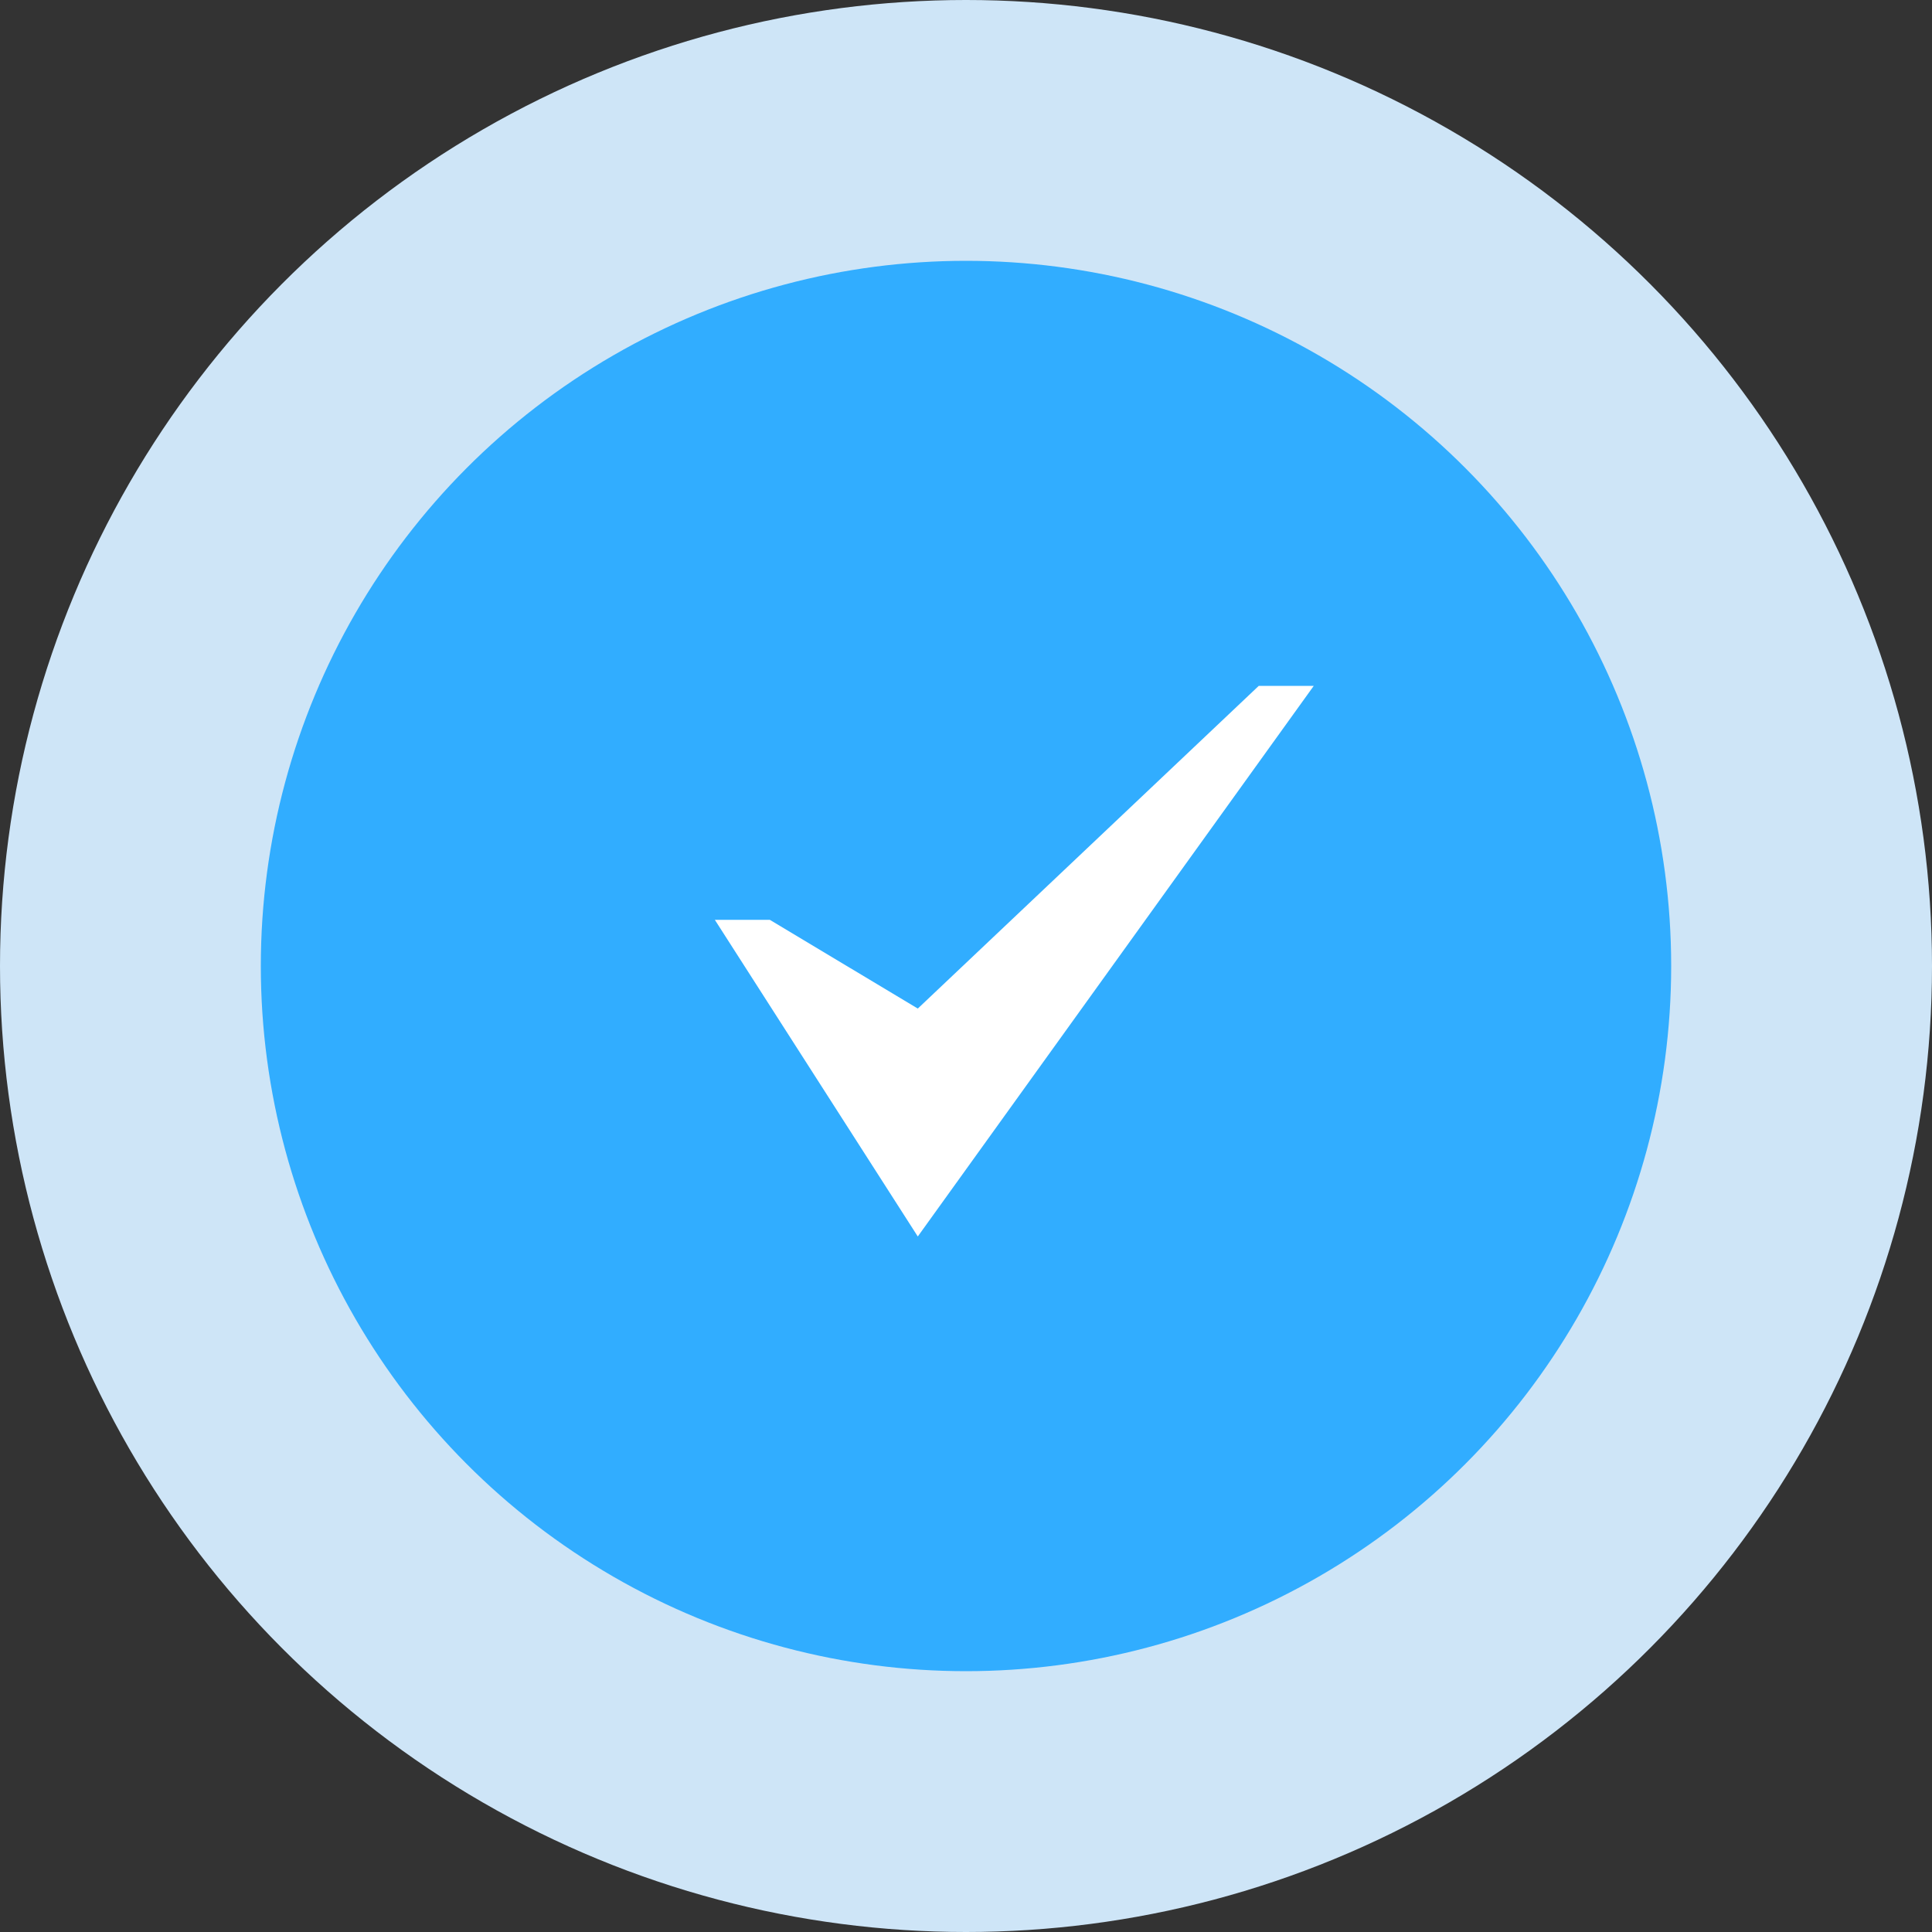 <svg xmlns="http://www.w3.org/2000/svg" version="1.1" xmlns:xlink="http://www.w3.org/1999/xlink" xmlns:svgjs="http://svgjs.com/svgjs" width="200" height="200"><rect width="100%" height="100%" fill="#333333" stroke="none"/><svg width="200" height="200" viewBox="0 0 200 200" fill="none" xmlns="http://www.w3.org/2000/svg">
<circle cx="100" cy="100" r="100" fill="#CEE5F7"></circle>
<circle cx="100" cy="100" r="73" fill="#31ADFF"></circle>
<path d="M130.307 71L95.009 104.407L79.693 95.22H74L95.009 128L136 71H130.307Z" fill="white"></path>
</svg><style>@media (prefers-color-scheme: light) { :root { filter: none; } }
</style></svg>